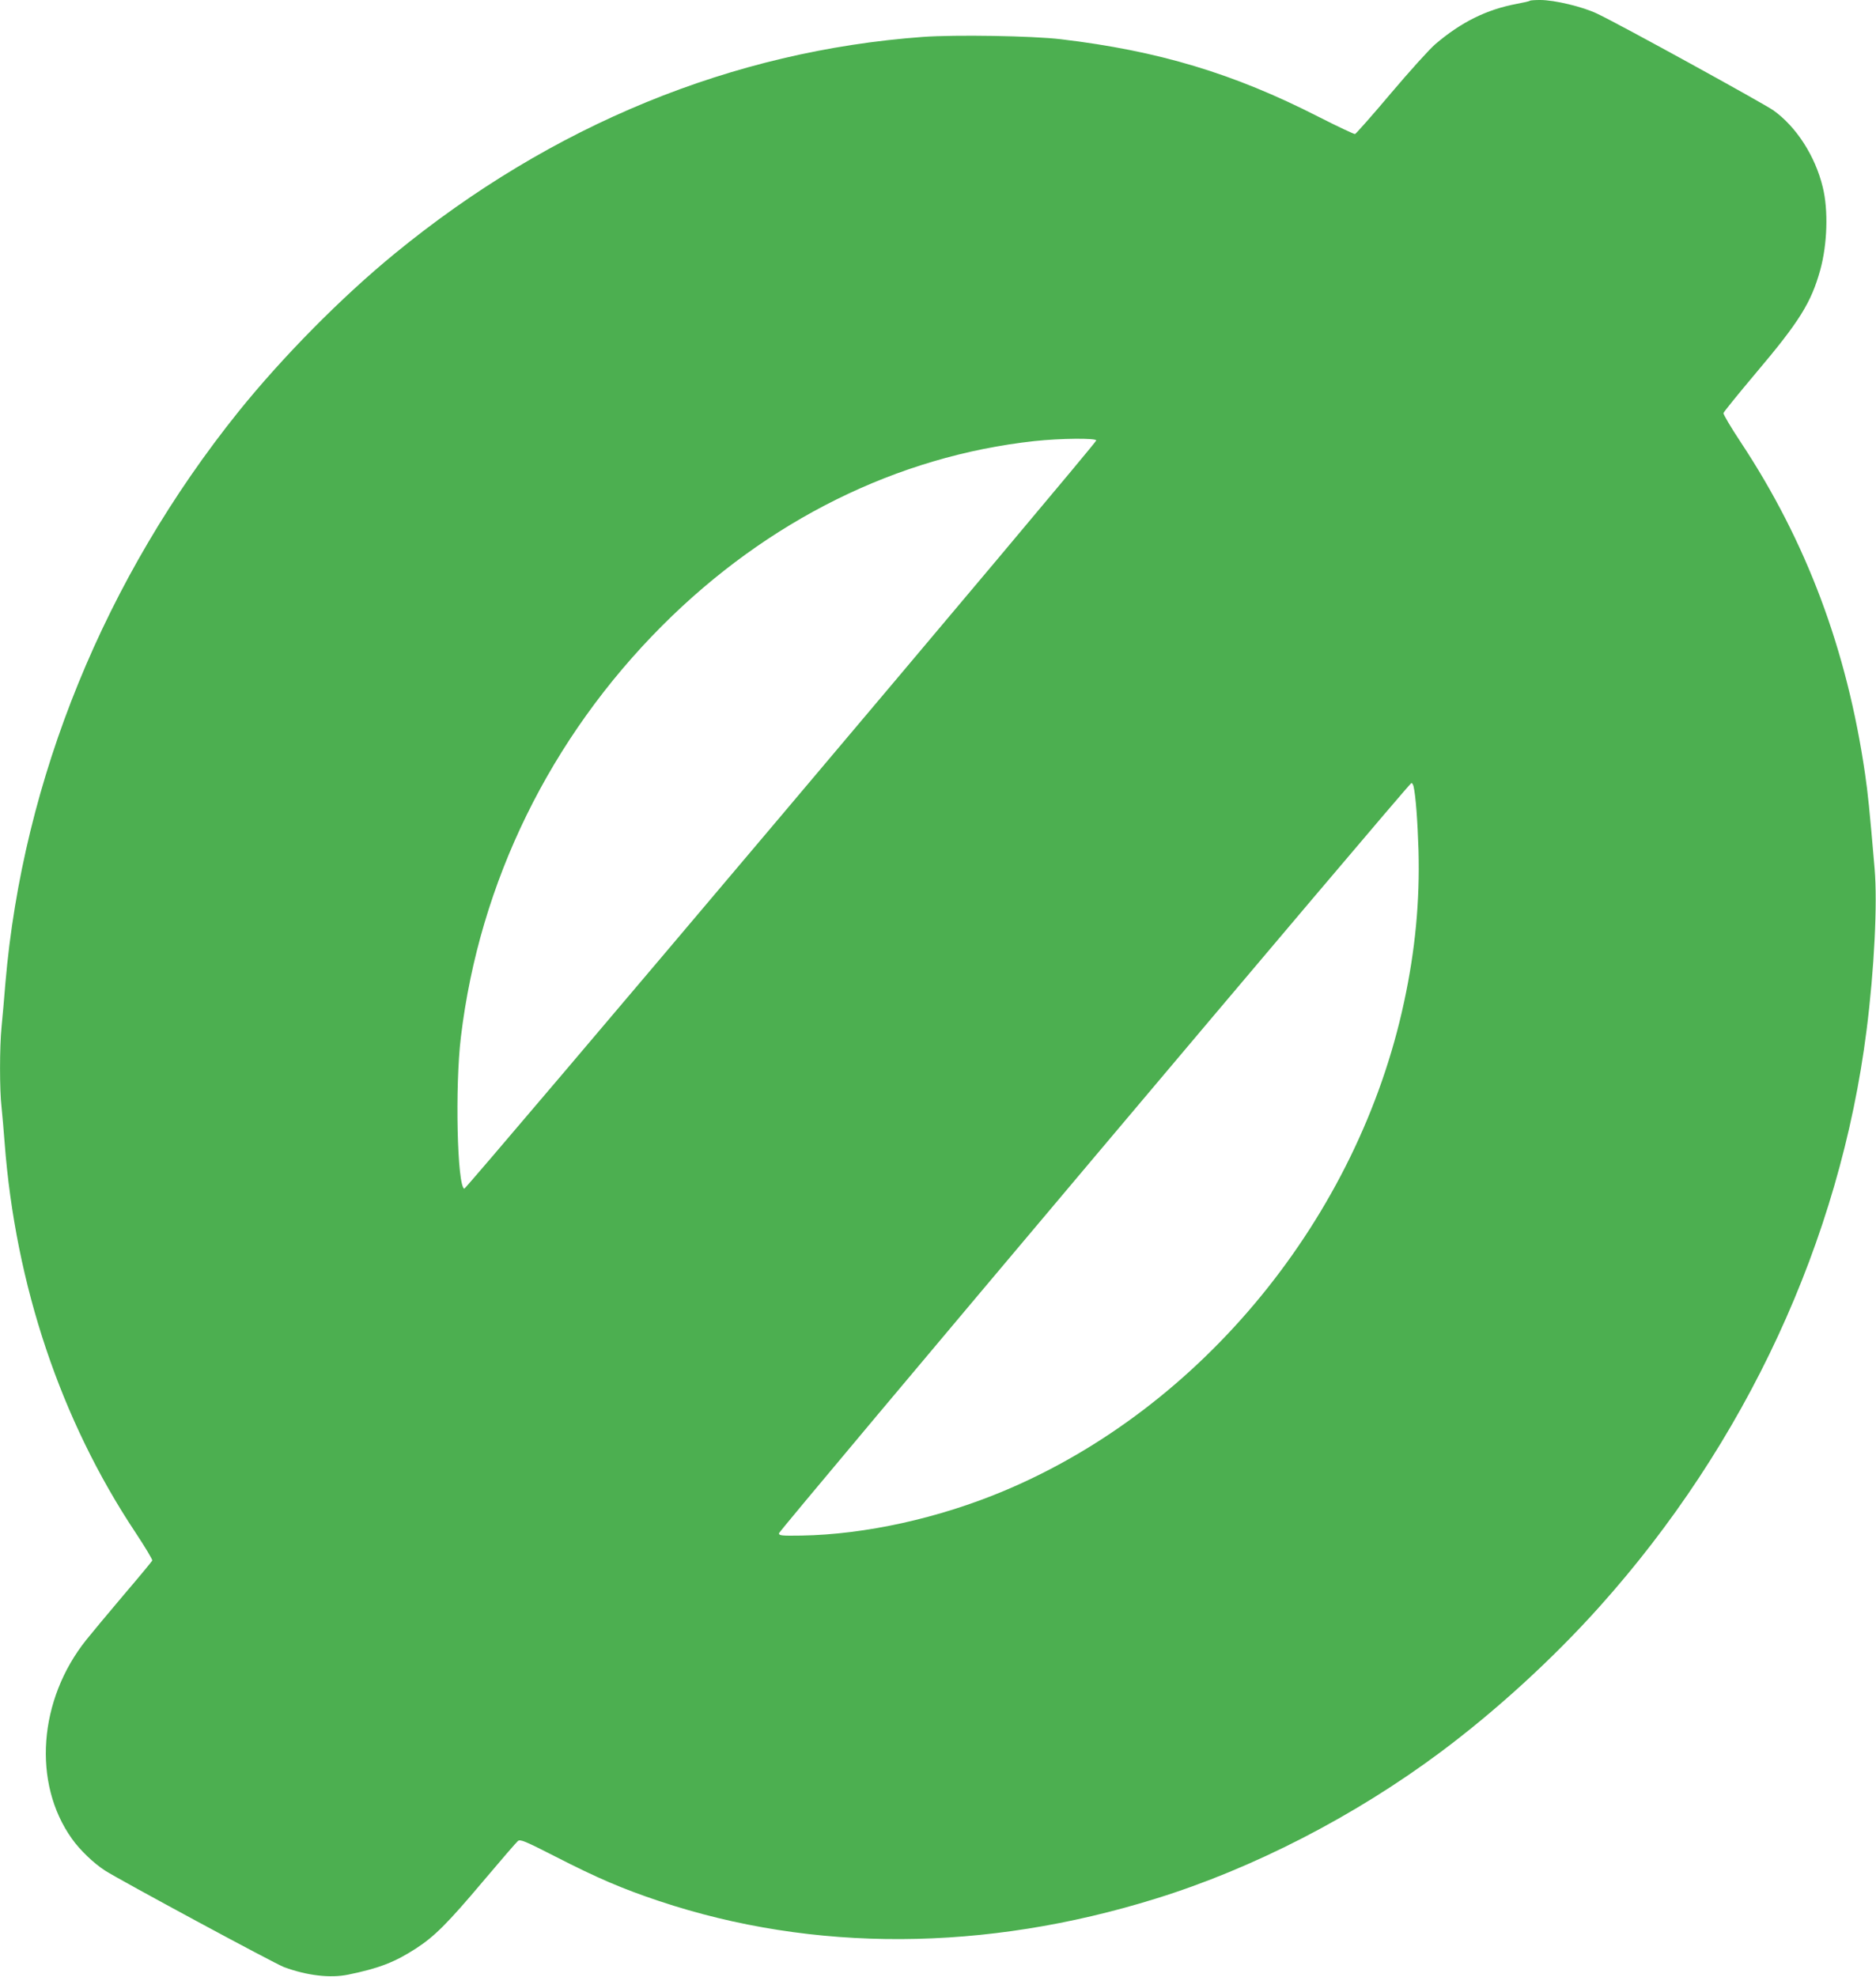 <?xml version="1.0" standalone="no"?>
<!DOCTYPE svg PUBLIC "-//W3C//DTD SVG 20010904//EN"
 "http://www.w3.org/TR/2001/REC-SVG-20010904/DTD/svg10.dtd">
<svg version="1.0" xmlns="http://www.w3.org/2000/svg"
 width="1215pt" height="1280pt" viewBox="0 0 1215 1280"
 preserveAspectRatio="xMidYMid meet">
<g transform="translate(0,1280) scale(0.1,-0.1)"
fill="#4caf50" stroke="none">
<path d="M9908 12795 c-2 -3 -41 -12 -85 -20 -196 -37 -359 -118 -526 -260
-36 -30 -165 -173 -287 -317 -122 -145 -228 -264 -234 -266 -7 -1 -113 49
-237 112 -548 280 -1036 427 -1669 502 -185 22 -683 30 -892 15 -1234 -90
-2404 -570 -3420 -1402 -347 -284 -726 -668 -1013 -1024 -866 -1078 -1397
-2379 -1510 -3700 -8 -99 -19 -227 -25 -285 -13 -133 -13 -408 0 -519 5 -47
14 -151 20 -231 70 -921 363 -1795 848 -2524 62 -94 111 -175 108 -181 -2 -5
-86 -107 -187 -225 -100 -118 -208 -248 -240 -288 -310 -388 -350 -927 -94
-1287 52 -74 142 -160 215 -207 93 -60 1101 -604 1161 -626 148 -54 297 -72
414 -48 200 41 303 81 440 170 120 78 204 162 435 436 114 135 215 252 224
259 15 13 44 1 244 -101 269 -138 435 -209 672 -288 998 -333 2109 -328 3215
16 630 195 1287 533 1845 949 358 267 726 603 1028 940 950 1059 1559 2374
1731 3735 50 395 71 819 52 1045 -33 388 -44 491 -62 615 -117 803 -379 1503
-806 2148 -63 95 -113 180 -111 187 2 8 95 123 208 257 285 337 360 458 419
670 46 167 53 388 16 537 -49 201 -171 390 -319 496 -64 45 -989 554 -1141
626 -93 45 -277 89 -370 89 -34 0 -64 -2 -67 -5z m-2808 -2847 c0 -20 -4081
-4849 -4093 -4845 -46 15 -61 662 -22 982 120 1003 578 1937 1305 2665 681
681 1522 1097 2410 1194 168 18 400 20 400 4z m2055 -2240 c14 -61 26 -223 32
-413 9 -329 -21 -647 -93 -981 -298 -1395 -1307 -2628 -2590 -3167 -424 -178
-900 -283 -1314 -290 -130 -2 -145 0 -145 15 0 17 4081 4858 4096 4858 5 0 11
-10 14 -22z"/>
</g>
</svg>
